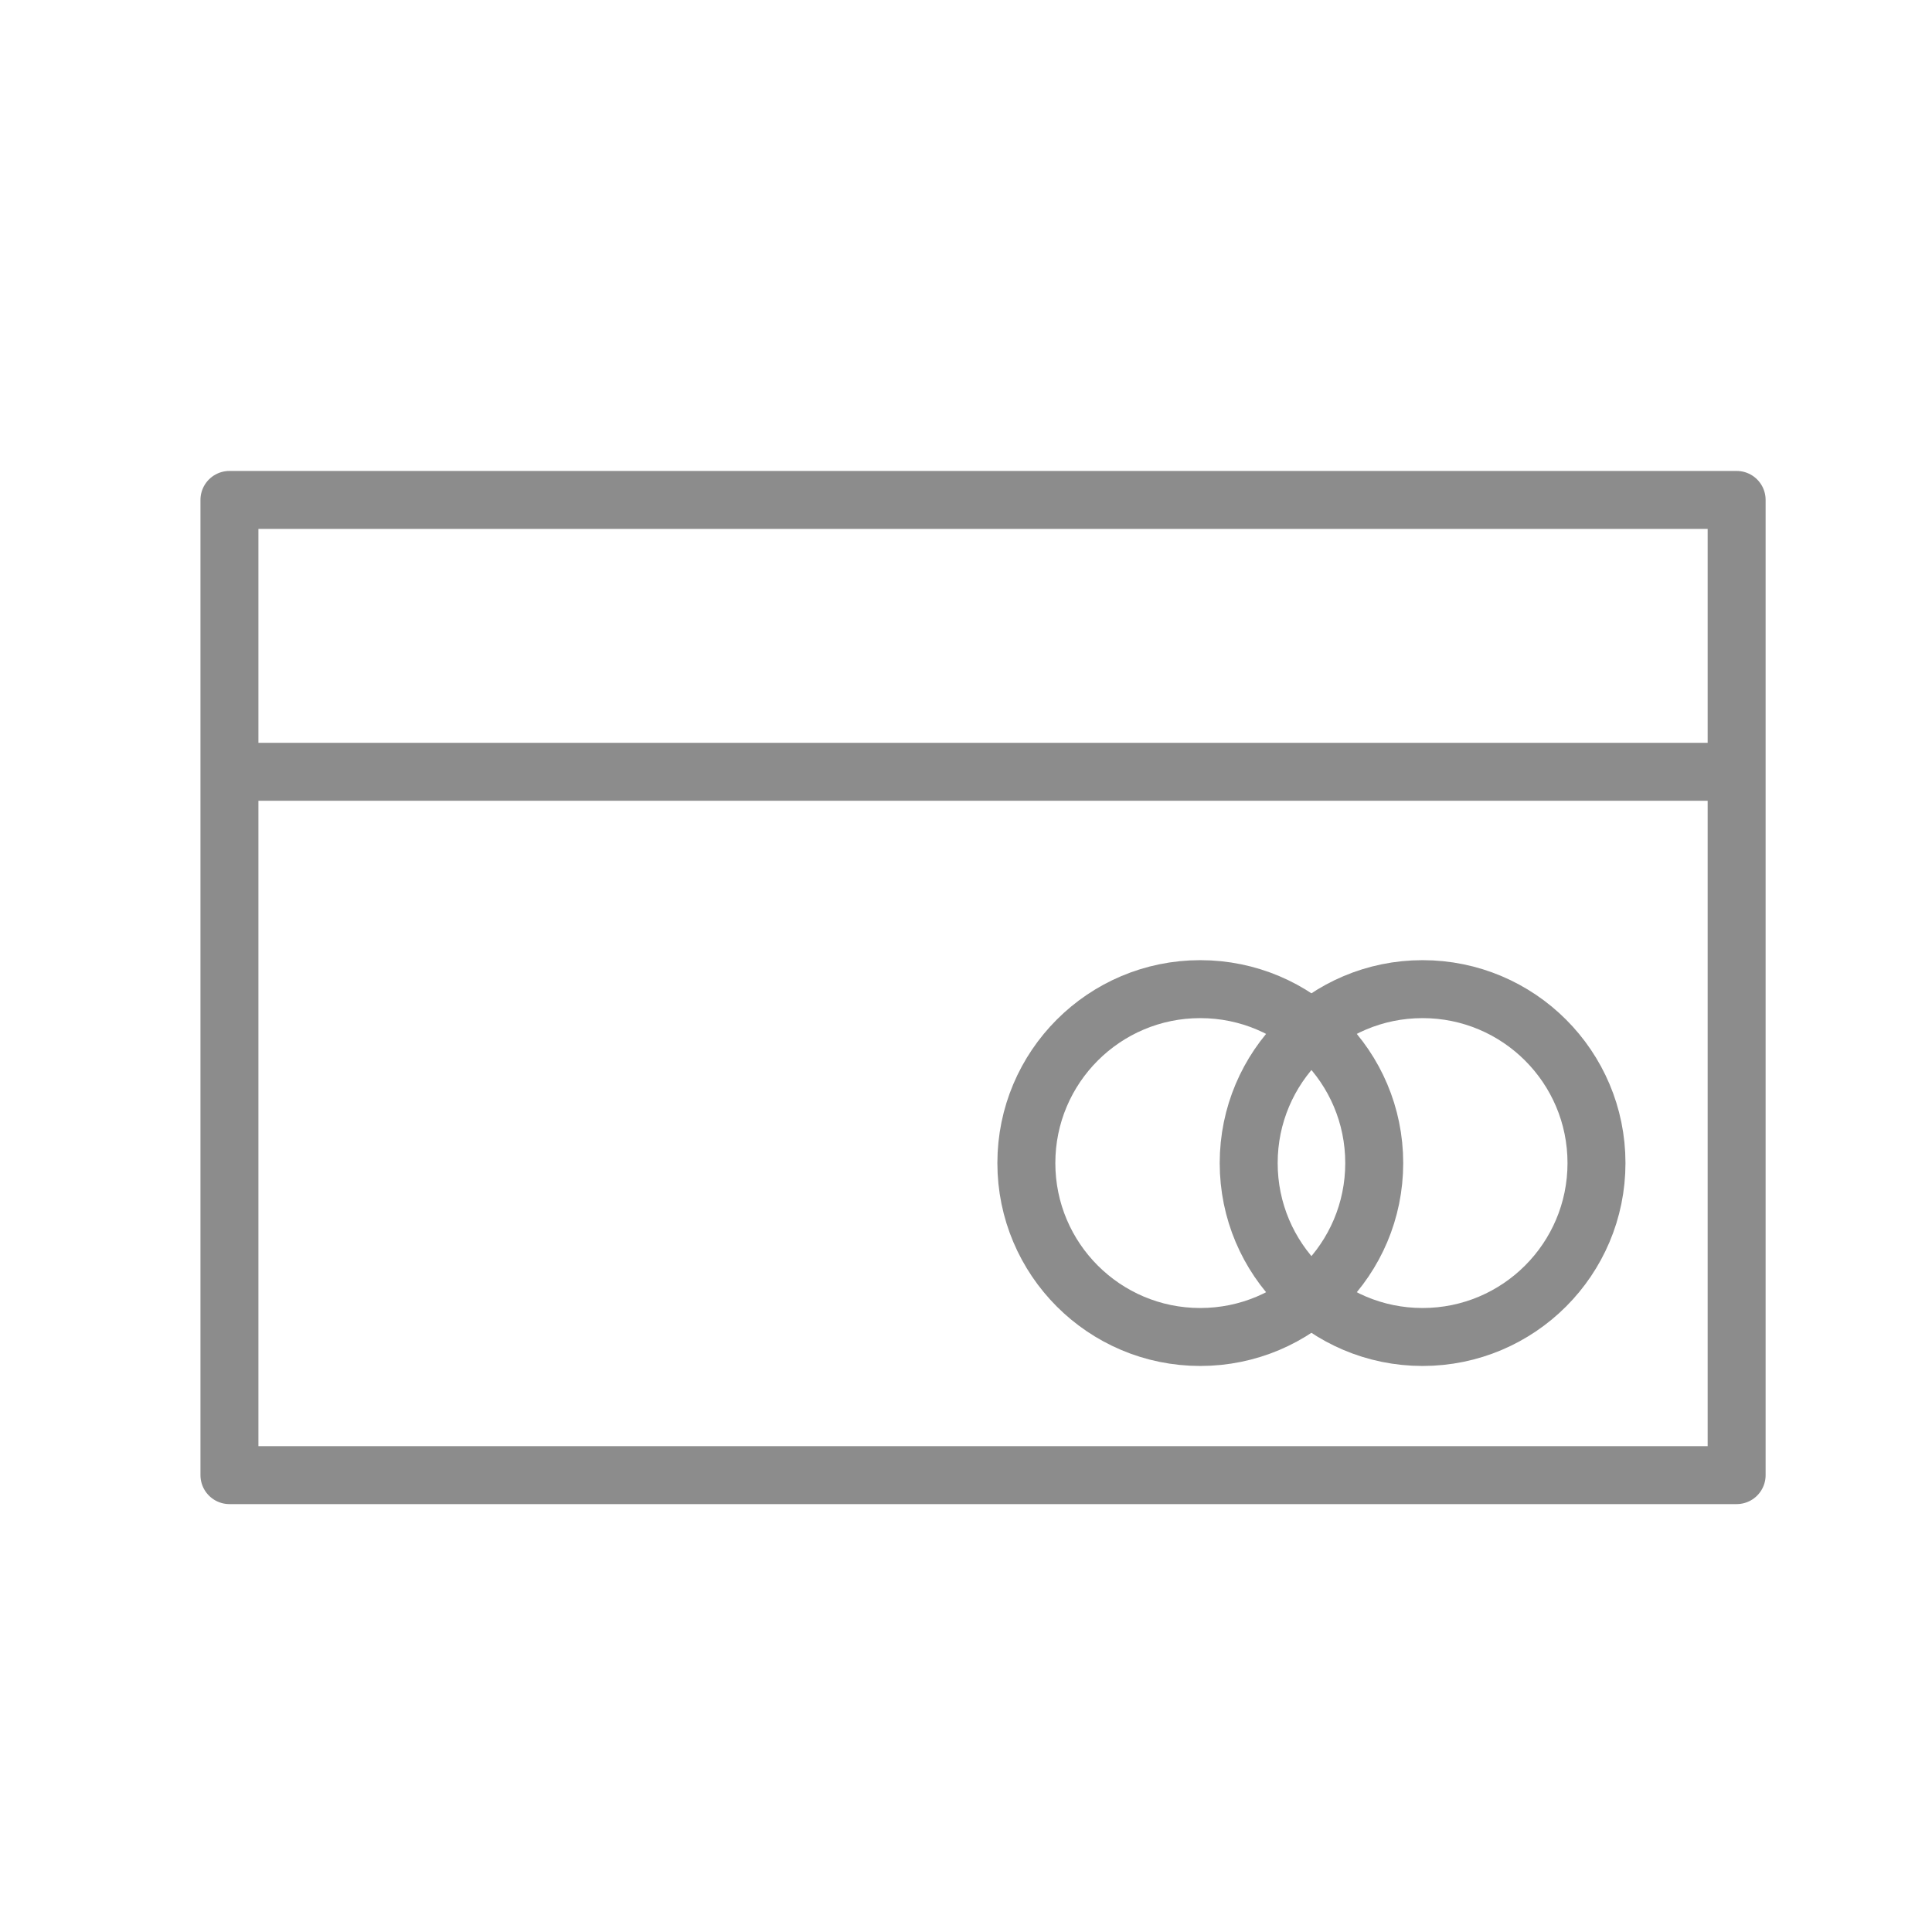 <?xml version="1.0" encoding="UTF-8"?>
<svg width="50px" height="50px" viewBox="0 0 50 50" version="1.1" xmlns="http://www.w3.org/2000/svg" xmlns:xlink="http://www.w3.org/1999/xlink">
    <title>Icon Accept Credit Cards</title>
    <g id="Icon-Accept-Credit-Cards" stroke="none" stroke-width="1" fill="none" fill-rule="evenodd" stroke-linejoin="round">
        <g id="Group-6" transform="translate(5, 12)" stroke="#8C8C8C" stroke-width="1.5">
            <polygon id="Stroke-1" points="0.938 26.176 39.944 26.176 39.944 0.938 0.938 0.938"></polygon>
            <line x1="0.937" y1="7.974" x2="39.943" y2="7.974" id="Stroke-3"></line>
            <path d="M30.565,18.1 C30.565,20.586 28.55,22.601 26.062,22.601 C23.577,22.601 21.562,20.586 21.562,18.1 C21.562,15.614 23.577,13.599 26.062,13.599 C28.55,13.599 30.565,15.614 30.565,18.1 Z" id="Stroke-4"></path>
            <path d="M36.317,18.1 C36.317,20.586 34.302,22.601 31.816,22.601 C29.329,22.601 27.316,20.586 27.316,18.1 C27.316,15.614 29.329,13.599 31.816,13.599 C34.302,13.599 36.317,15.614 36.317,18.1 Z" id="Stroke-5"></path>
        </g>
    </g>
</svg>